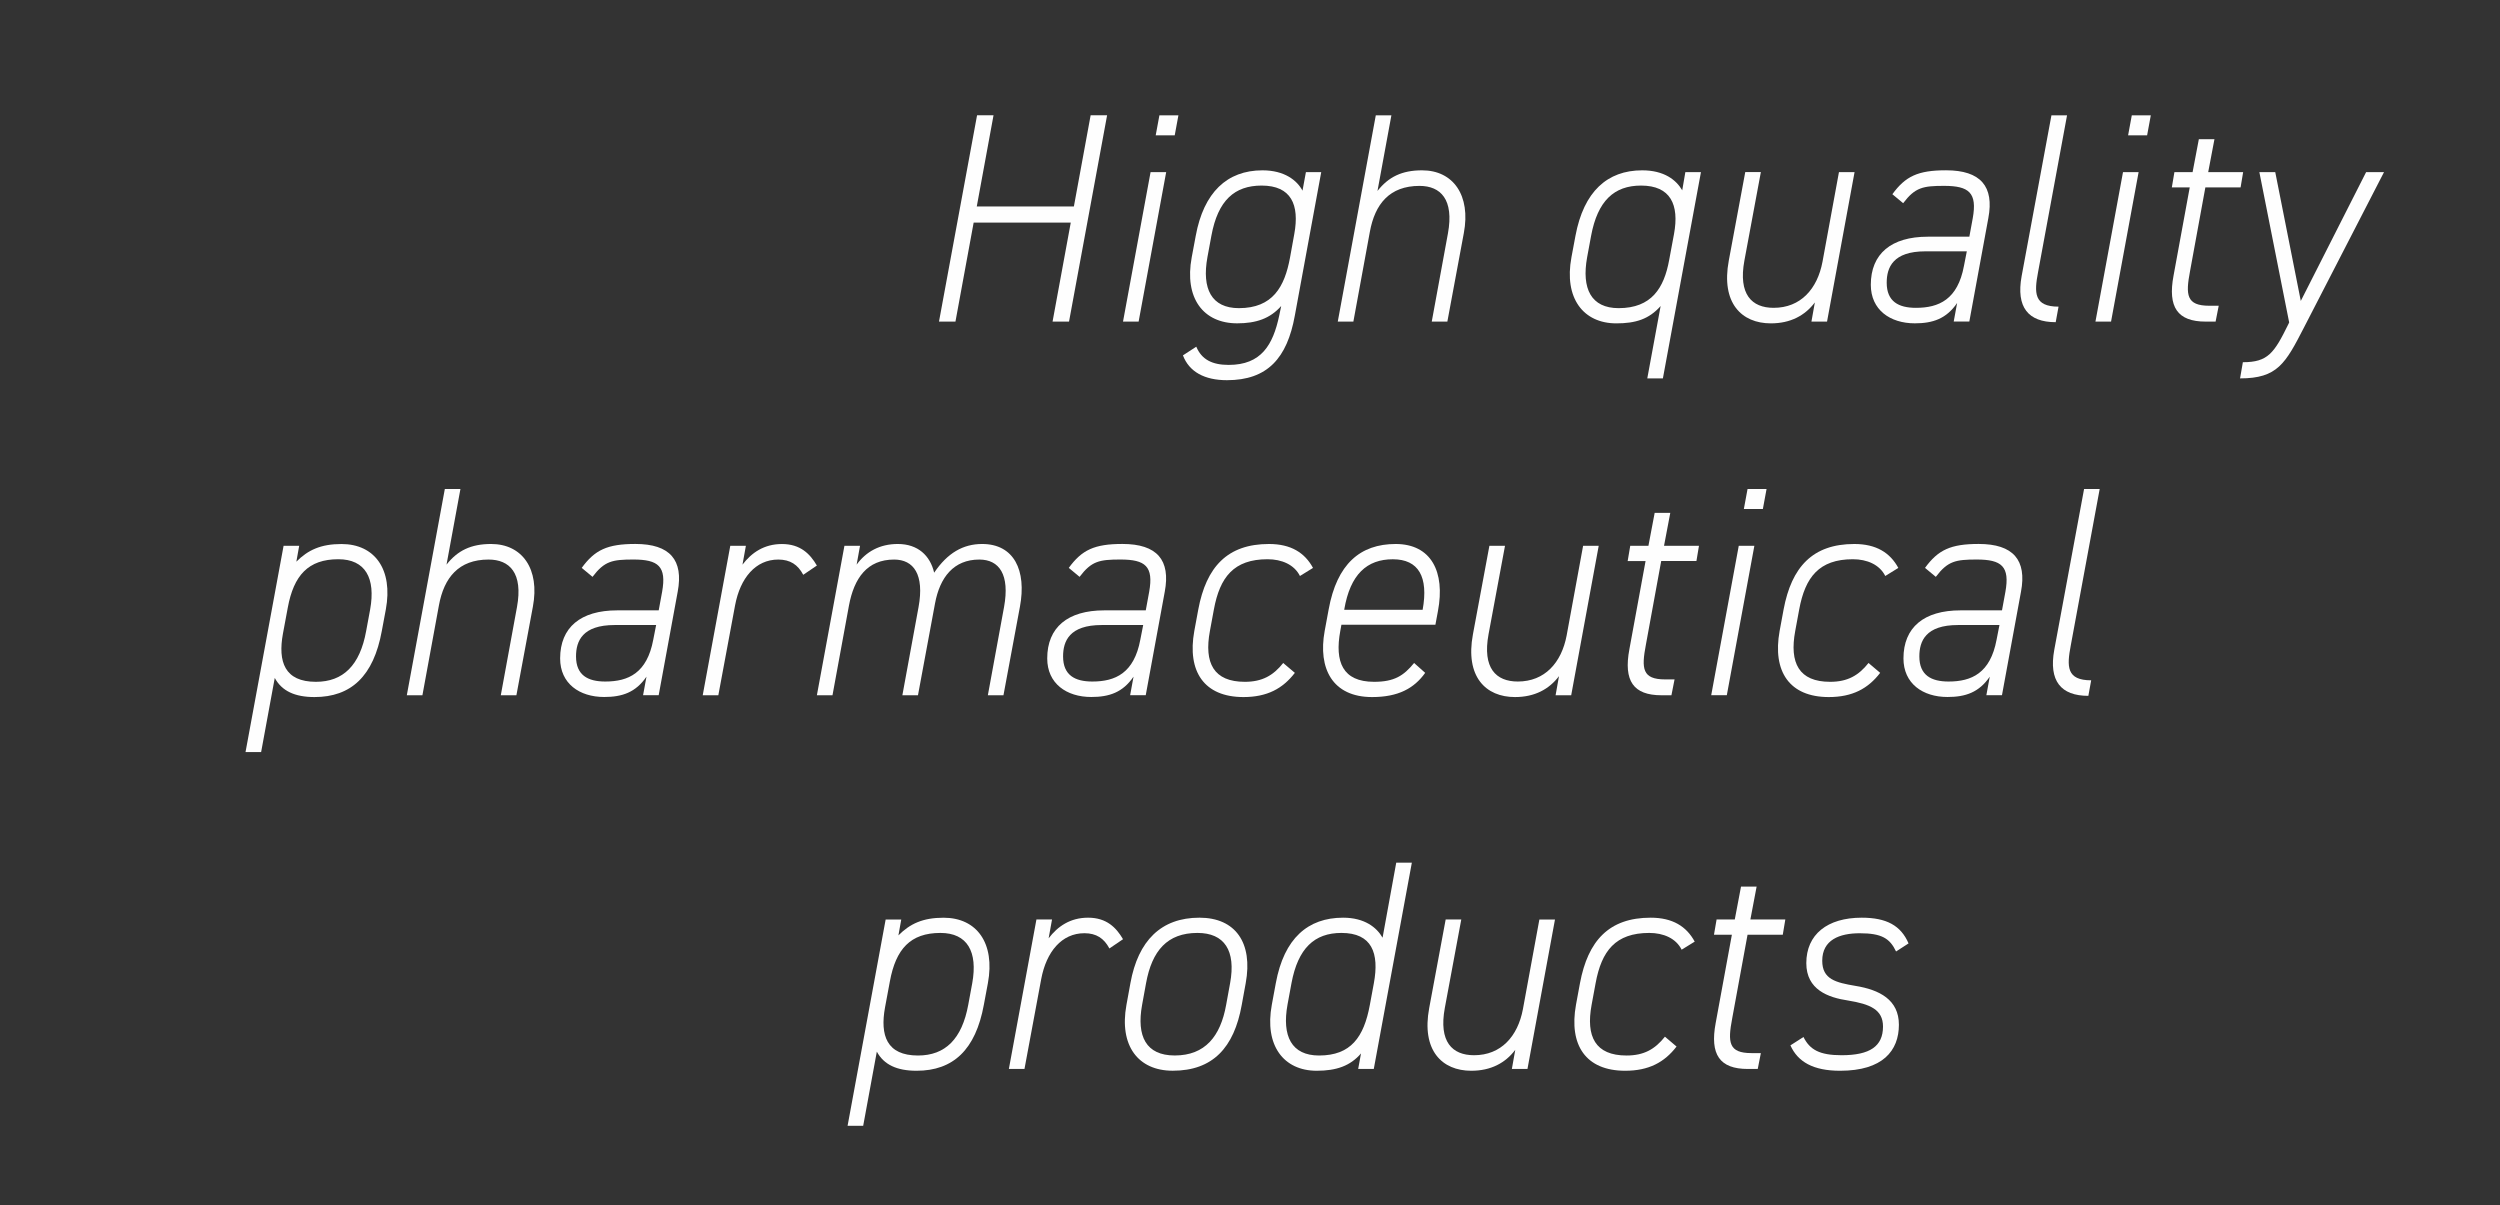 <?xml version="1.0" encoding="utf-8"?>
<!-- Generator: Adobe Illustrator 27.4.1, SVG Export Plug-In . SVG Version: 6.00 Build 0)  -->
<svg version="1.1" id="Capa_1" xmlns="http://www.w3.org/2000/svg" xmlns:xlink="http://www.w3.org/1999/xlink" x="0px" y="0px"
	 viewBox="0 0 696.89 336.01" style="enable-background:new 0 0 696.89 336.01;" xml:space="preserve">
<rect x="0" y="0" width="696.89" height="336.01" fill="#333333" stroke="none"/>
<style type="text/css">
	.st0{fill:#FEFEFE;}
</style>
<g>
	<path class="st0" d="M272.28,57.56h27.07l4.67-25.42h4.59l-10.61,57.5h-4.59l5.07-27.58h-27.07l-5.07,27.58h-4.59l10.61-57.5h4.59
		L272.28,57.56z"/>
	<path class="st0" d="M320.73,47.98h4.35l-7.68,41.66h-4.35L320.73,47.98z M323.19,32.15h5.3l-1.03,5.58h-5.3L323.19,32.15z"/>
	<path class="st0" d="M333.32,65.73c2.22-12.08,8.71-18.25,18.6-18.25c6.17,0,9.66,2.83,11.16,5.67l0.95-5.17h4.27l-7.36,40
		c-2.14,11.83-7.6,18-18.92,18c-6.25,0-10.53-2.33-12.27-6.92l3.72-2.42c1.5,3.58,4.43,5.08,9.03,5.08c9.1,0,12.35-5.58,14.09-13.75
		l0.55-2.67c-3.09,3.5-6.97,4.83-12.27,4.83c-9.42,0-14.8-7-12.67-18.42L333.32,65.73z M359.6,71.81l1.19-6.58
		c1.5-8.17-0.87-13.5-9.1-13.5c-7.52,0-12.19,4.08-14.01,14l-1.11,6c-1.58,8.75,1.11,14.17,8.79,14.17
		C354.77,85.89,358.1,79.98,359.6,71.81z"/>
	<path class="st0" d="M383.51,32.15h4.35l-3.88,21.08c3.09-3.92,6.81-5.75,12.43-5.75c8.71,0,13.62,7,11.64,17.5l-4.59,24.67h-4.35
		l4.51-24.58c1.74-9.5-2.06-13.25-7.92-13.25c-8.31,0-12.43,5-13.85,12.83l-4.59,25h-4.35L383.51,32.15z"/>
	<path class="st0" d="M439.17,65.73c2.3-12.33,8.87-18.25,18.6-18.25c6.1,0,9.5,2.67,11.16,5.58l0.87-5.08h4.35l-10.61,57.5h-4.35
		l3.72-20.17c-3.25,3.67-6.97,4.83-12.35,4.83c-9.18,0-14.64-7-12.51-18.42L439.17,65.73z M465.29,72.48l1.35-7.25
		c1.5-8.17-0.95-13.5-9.18-13.5c-7.52,0-12.11,4.25-13.93,14l-1.11,6c-1.58,8.75,1.11,14.17,8.79,14.17
		C460.38,85.89,463.86,80.31,465.29,72.48z"/>
	<path class="st0" d="M509.3,89.64h-4.35l0.95-5.33c-2.77,3.67-6.81,5.83-12.27,5.83c-8.15,0-13.93-5.67-11.72-17.5l4.59-24.67h4.35
		l-4.59,24.67c-1.74,9.42,2.06,13.17,8.15,13.17c7.52,0,12.19-5.25,13.62-12.83l4.59-25h4.35L509.3,89.64z"/>
	<path class="st0" d="M537.41,65.98h11.56l0.95-5.17c1.27-7.08-1.03-9-8-9c-5.86,0-8.07,0.42-11.4,4.83l-3.01-2.5
		c3.64-5,7.12-6.67,14.96-6.67c9.66,0,13.46,4.5,11.79,13.33l-5.3,28.83h-4.35l0.95-5.17c-3.01,4.42-6.81,5.67-11.79,5.67
		c-6.89,0-12.27-3.75-12.27-10.75C521.5,70.73,527.2,65.98,537.41,65.98z M548.26,70.06H536.7c-9.02,0-10.77,4.5-10.77,8.75
		c0,5.25,3.32,7,8.15,7c6.41,0,11.64-2.33,13.38-11.67L548.26,70.06z"/>
	<path class="st0" d="M571.85,32.15h4.35l-8.07,43.66c-1.11,5.83-1.19,9.67,5.7,9.67l-0.79,4.33c-7.68,0-11.08-4.17-9.5-12.83
		L571.85,32.15z"/>
	<path class="st0" d="M591.8,47.98h4.35l-7.68,41.66h-4.35L591.8,47.98z M594.25,32.15h5.3l-1.03,5.58h-5.3L594.25,32.15z"/>
	<path class="st0" d="M606.13,47.98h5.07l1.74-9.17h4.35l-1.74,9.17h9.74l-0.71,4.25h-9.82l-4.27,23.33
		c-1.27,6.67-1.03,9.67,5.38,9.67h2.61l-0.87,4.42h-2.77c-7.84,0-10.61-4-8.95-12.83l4.51-24.58h-4.99L606.13,47.98z"/>
	<path class="st0" d="M625.21,100.97c6.97,0,8.71-2.5,12.67-10.58l0.24-0.5l-8.31-41.91h4.43l7.12,35.91l18.21-35.91h4.99
		l-22.32,43.33c-5.15,10-7.36,14.17-17.81,14.17L625.21,100.97z"/>
	<path class="st0" d="M106.43,175.89c-2.3,12.58-8.55,18.42-18.76,18.42c-5.46,0-9.1-1.67-11.08-5.33l-3.8,20.67h-4.35l10.61-57.5
		h4.35l-0.79,4.42c3.25-3.25,6.81-4.92,12.59-4.92c9.26,0,14.41,7.08,12.35,18.25L106.43,175.89z M102.07,175.89l1.11-6
		c1.58-8.75-1.35-14-8.87-14c-8.39,0-12.43,4.5-14.09,13.5l-1.35,7.25c-1.43,7.83,0.47,13.42,9.18,13.42
		C95.66,190.06,100.33,185.48,102.07,175.89z"/>
	<path class="st0" d="M124,136.31h4.35l-3.88,21.08c3.09-3.92,6.81-5.75,12.43-5.75c8.71,0,13.62,7,11.64,17.5l-4.59,24.67h-4.35
		l4.51-24.58c1.74-9.5-2.06-13.25-7.92-13.25c-8.31,0-12.43,5-13.85,12.83l-4.59,25h-4.35L124,136.31z"/>
	<path class="st0" d="M172.06,170.14h11.56l0.95-5.17c1.27-7.08-1.03-9-8-9c-5.86,0-8.07,0.42-11.4,4.83l-3.01-2.5
		c3.64-5,7.12-6.67,14.96-6.67c9.66,0,13.46,4.5,11.79,13.33l-5.3,28.83h-4.35l0.95-5.17c-3.01,4.42-6.81,5.67-11.8,5.67
		c-6.89,0-12.27-3.75-12.27-10.75C156.15,174.89,161.84,170.14,172.06,170.14z M182.9,174.23h-11.56c-9.02,0-10.77,4.5-10.77,8.75
		c0,5.25,3.32,7,8.15,7c6.41,0,11.64-2.33,13.38-11.67L182.9,174.23z"/>
	<path class="st0" d="M204.91,168.73l-4.67,25.08h-4.35l7.68-41.66h4.35l-0.95,5.25c2.53-3.33,6.02-5.75,11-5.75
		c5.15,0,7.84,2.75,9.74,6l-3.8,2.58c-1.5-2.83-3.64-4.25-6.97-4.25C210.61,155.98,206.34,161.14,204.91,168.73z"/>
	<path class="st0" d="M235.39,152.14h4.35l-0.95,5.25c2.61-3.58,6.41-5.75,11.48-5.75c5.62,0,9.02,3.25,10.13,8
		c3.72-5.5,8.07-8,13.38-8c8.87,0,12.43,7.33,10.53,17.5l-4.59,24.67h-4.35l4.51-24.58c1.66-9.08-1.35-13.25-6.89-13.25
		c-7.12,0-11,4.92-12.35,12.25l-4.75,25.58h-4.35l4.51-24.58c1.66-9.08-1.35-13.25-6.81-13.25c-7.52,0-11.16,5.17-12.59,12.83
		l-4.59,25h-4.35L235.39,152.14z"/>
	<path class="st0" d="M307.83,170.14h11.56l0.95-5.17c1.27-7.08-1.03-9-8-9c-5.86,0-8.07,0.42-11.4,4.83l-3.01-2.5
		c3.64-5,7.12-6.67,14.96-6.67c9.66,0,13.46,4.5,11.79,13.33l-5.3,28.83h-4.35l0.95-5.17c-3.01,4.42-6.81,5.67-11.79,5.67
		c-6.89,0-12.27-3.75-12.27-10.75C291.92,174.89,297.62,170.14,307.83,170.14z M318.67,174.23h-11.56c-9.02,0-10.77,4.5-10.77,8.75
		c0,5.25,3.32,7,8.15,7c6.41,0,11.64-2.33,13.38-11.67L318.67,174.23z"/>
	<path class="st0" d="M360.95,187.56c-3.4,4.42-7.76,6.75-14.33,6.75c-10.92,0-15.75-7.08-13.7-18.42l1.11-6
		c2.22-11.83,8.08-18.25,19.71-18.25c6.1,0,9.97,2.42,12.27,6.67l-3.64,2.25c-1.58-3.17-5.07-4.67-9.03-4.67
		c-9.42,0-13.3,5-14.96,14l-1.11,6c-1.66,8.92,1.03,14.17,9.74,14.17c4.83,0,7.92-1.75,10.69-5.25L360.95,187.56z"/>
	<path class="st0" d="M373.93,174.14l-0.32,1.75c-1.58,8.58,0.63,14.17,9.42,14.17c5.62,0,8.23-1.67,11.16-5.25l3.09,2.75
		c-3.09,4.33-7.52,6.75-14.8,6.75c-11.08,0-15.12-8-13.22-18.42l1.11-6c2.3-12.67,8.79-18.25,18.68-18.25s13.85,7.75,11.79,18.67
		l-0.71,3.83H373.93z M374.72,169.98h21.85c1.66-9.17-1.11-14.08-8.31-14.08c-7.2,0-11.87,4.17-13.54,14V169.98z"/>
	<path class="st0" d="M437.98,193.81h-4.35l0.95-5.33c-2.77,3.67-6.81,5.83-12.27,5.83c-8.15,0-13.93-5.67-11.72-17.5l4.59-24.67
		h4.35l-4.59,24.67c-1.74,9.42,2.06,13.17,8.15,13.17c7.52,0,12.19-5.25,13.62-12.83l4.59-25h4.35L437.98,193.81z"/>
	<path class="st0" d="M454.44,152.14h5.07l1.74-9.17h4.35l-1.74,9.17h9.74l-0.71,4.25h-9.82l-4.27,23.33
		c-1.27,6.67-1.03,9.67,5.38,9.67h2.61l-0.87,4.42h-2.77c-7.84,0-10.61-4-8.95-12.83l4.51-24.58h-4.99L454.44,152.14z"/>
	<path class="st0" d="M484.69,152.14h4.35l-7.68,41.66h-4.35L484.69,152.14z M487.14,136.31h5.3l-1.03,5.58h-5.3L487.14,136.31z"/>
	<path class="st0" d="M524.11,187.56c-3.4,4.42-7.76,6.75-14.33,6.75c-10.92,0-15.75-7.08-13.7-18.42l1.11-6
		c2.22-11.83,8.08-18.25,19.71-18.25c6.1,0,9.97,2.42,12.27,6.67l-3.64,2.25c-1.58-3.17-5.07-4.67-9.03-4.67
		c-9.42,0-13.3,5-14.96,14l-1.11,6c-1.66,8.92,1.03,14.17,9.74,14.17c4.83,0,7.92-1.75,10.69-5.25L524.11,187.56z"/>
	<path class="st0" d="M546.51,170.14h11.56l0.95-5.17c1.27-7.08-1.03-9-8-9c-5.86,0-8.07,0.42-11.4,4.83l-3.01-2.5
		c3.64-5,7.12-6.67,14.96-6.67c9.66,0,13.46,4.5,11.79,13.33l-5.3,28.83h-4.35l0.95-5.17c-3.01,4.42-6.81,5.67-11.79,5.67
		c-6.89,0-12.27-3.75-12.27-10.75C530.6,174.89,536.3,170.14,546.51,170.14z M557.36,174.23H545.8c-9.02,0-10.77,4.5-10.77,8.75
		c0,5.25,3.32,7,8.15,7c6.41,0,11.64-2.33,13.38-11.67L557.36,174.23z"/>
	<path class="st0" d="M580.95,136.31h4.35l-8.07,43.66c-1.11,5.83-1.19,9.67,5.7,9.67l-0.79,4.33c-7.68,0-11.08-4.17-9.5-12.83
		L580.95,136.31z"/>
	<path class="st0" d="M274.26,280.06c-2.3,12.58-8.55,18.42-18.76,18.42c-5.46,0-9.1-1.67-11.08-5.33l-3.8,20.67h-4.35l10.61-57.5
		h4.35l-0.79,4.42c3.25-3.25,6.81-4.92,12.59-4.92c9.26,0,14.41,7.08,12.35,18.25L274.26,280.06z M269.91,280.06l1.11-6
		c1.58-8.75-1.35-14-8.87-14c-8.39,0-12.43,4.5-14.09,13.5l-1.35,7.25c-1.43,7.83,0.47,13.42,9.18,13.42
		C263.49,294.23,268.16,289.64,269.91,280.06z"/>
	<path class="st0" d="M290.25,272.89l-4.67,25.08h-4.35l7.68-41.66h4.35l-0.95,5.25c2.53-3.33,6.02-5.75,11-5.75
		c5.15,0,7.84,2.75,9.74,6l-3.8,2.58c-1.5-2.83-3.64-4.25-6.97-4.25C295.95,260.14,291.68,265.31,290.25,272.89z"/>
	<path class="st0" d="M346.14,280.14c-2.14,11.92-8.08,18.33-19.24,18.33c-9.66,0-14.96-7-12.9-18.33l1.11-6.08
		c2.14-11.83,8.55-18.25,19.24-18.25c10.05,0,14.96,7,12.9,18.25L346.14,280.14z M342.9,274.06c1.66-9.08-1.58-14-9.1-14
		c-8.39,0-12.67,4.92-14.33,14l-1.11,6.08c-1.58,8.75,1.11,14.08,9.1,14.08c8.47,0,12.75-5.33,14.33-14.08L342.9,274.06z"/>
	<path class="st0" d="M389.21,240.48h4.35l-10.61,57.5h-4.35l0.79-4.33c-3.01,3.5-6.89,4.83-12.35,4.83c-9.18,0-14.64-7-12.51-18.42
		l1.11-6c2.3-12.5,8.95-18.25,18.76-18.25c5.94,0,9.34,2.67,11,5.58L389.21,240.48z M381.85,280.14l1.11-6
		c1.58-8.5-0.55-14.08-9.02-14.08c-7.52,0-12.11,4.25-13.93,14l-1.11,6c-1.58,8.75,1.11,14.17,8.79,14.17
		C376.54,294.23,380.19,289.14,381.85,280.14z"/>
	<path class="st0" d="M425.79,297.98h-4.35l0.95-5.33c-2.77,3.67-6.81,5.83-12.27,5.83c-8.15,0-13.93-5.67-11.72-17.5l4.59-24.67
		h4.35l-4.59,24.67c-1.74,9.42,2.06,13.17,8.15,13.17c7.52,0,12.19-5.25,13.62-12.83l4.59-25h4.35L425.79,297.98z"/>
	<path class="st0" d="M467.35,291.73c-3.4,4.42-7.76,6.75-14.33,6.75c-10.92,0-15.75-7.08-13.7-18.42l1.11-6
		c2.22-11.83,8.08-18.25,19.71-18.25c6.1,0,9.97,2.42,12.27,6.67l-3.64,2.25c-1.58-3.17-5.07-4.67-9.02-4.67
		c-9.42,0-13.3,5-14.96,14l-1.11,6c-1.66,8.92,1.03,14.17,9.74,14.17c4.83,0,7.92-1.75,10.69-5.25L467.35,291.73z"/>
	<path class="st0" d="M478.51,256.31h5.07l1.74-9.17h4.35l-1.74,9.17h9.74l-0.71,4.25h-9.82l-4.28,23.33
		c-1.27,6.67-1.03,9.67,5.38,9.67h2.61l-0.87,4.42h-2.77c-7.84,0-10.61-4-8.95-12.83l4.51-24.58h-4.99L478.51,256.31z"/>
	<path class="st0" d="M528.54,265.23c-1.74-3.67-4.04-5.08-10.13-5.08c-5.62,0-10.45,1.83-10.45,7.67c0,5.17,3.8,6.08,9.26,7
		c6.65,1.08,12.11,3.83,12.11,10.83c0,7.25-4.51,12.83-16.39,12.83c-7.52,0-11.8-2.5-13.85-7.08l3.64-2.33
		c1.74,3.5,4.43,5.08,10.61,5.08c7.92,0,11.56-2.5,11.56-8c0-4.75-3.64-6.25-9.74-7.25c-5.54-0.83-11.64-3-11.64-10.42
		c0-8,5.86-12.67,15.44-12.67c6.89,0,10.92,2.17,13.06,7.17L528.54,265.23z"/>
</g>
</svg>
